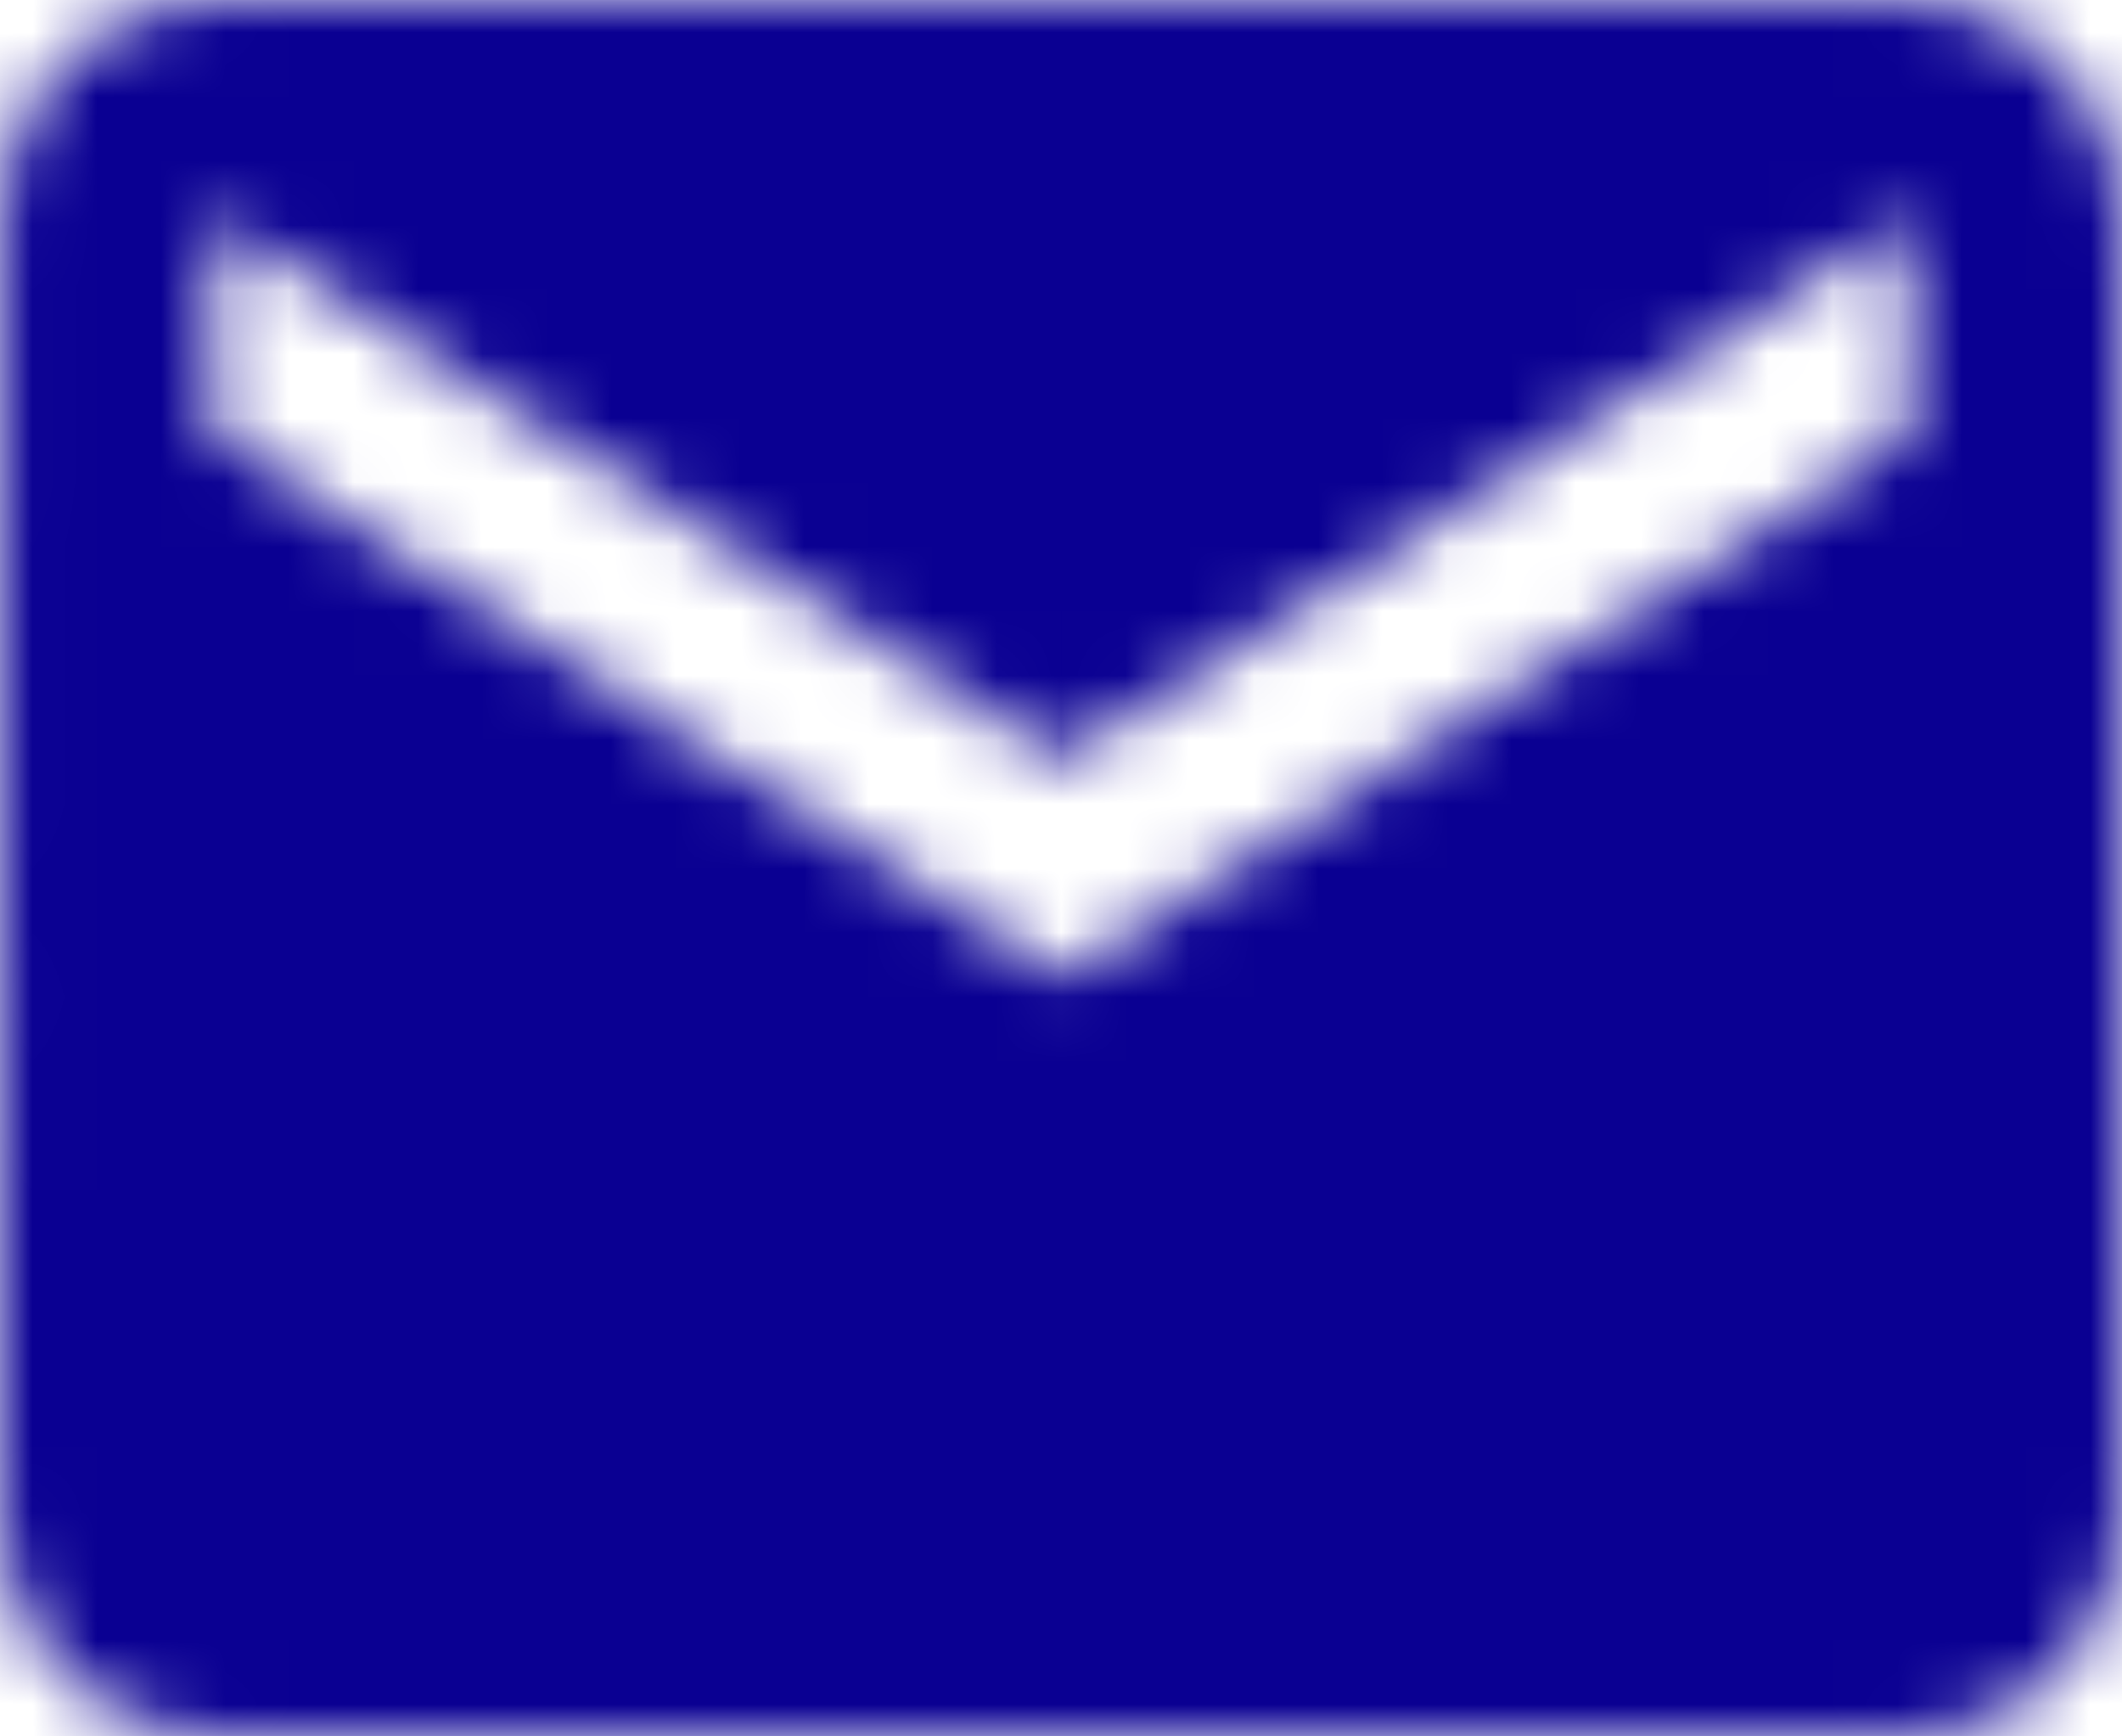 <?xml version="1.0" encoding="UTF-8"?> <svg xmlns="http://www.w3.org/2000/svg" width="33" height="27" viewBox="0 0 33 27" fill="none"><mask id="mask0_200_2054" style="mask-type:alpha" maskUnits="userSpaceOnUse" x="0" y="0" width="33" height="27"><path fill-rule="evenodd" clip-rule="evenodd" d="M29.7 0H3.3C1.485 0 0.017 1.519 0.017 3.375L0 23.625C0 25.481 1.485 27 3.3 27H29.7C31.515 27 33 25.481 33 23.625V3.375C33 1.519 31.515 0 29.7 0ZM29.7 6.75L16.5 15.188L3.3 6.75V3.375L16.5 11.812L29.7 3.375V6.75Z" fill="white"></path></mask><g mask="url(#mask0_200_2054)"><rect x="-24.951" y="-27.818" width="82.902" height="84.273" fill="#0A0092"></rect><mask id="mask1_200_2054" style="mask-type:alpha" maskUnits="userSpaceOnUse" x="-25" y="-28" width="83" height="85"><rect x="-24.951" y="-27.818" width="82.902" height="84.273" fill="white"></rect></mask><g mask="url(#mask1_200_2054)"> </g></g></svg> 